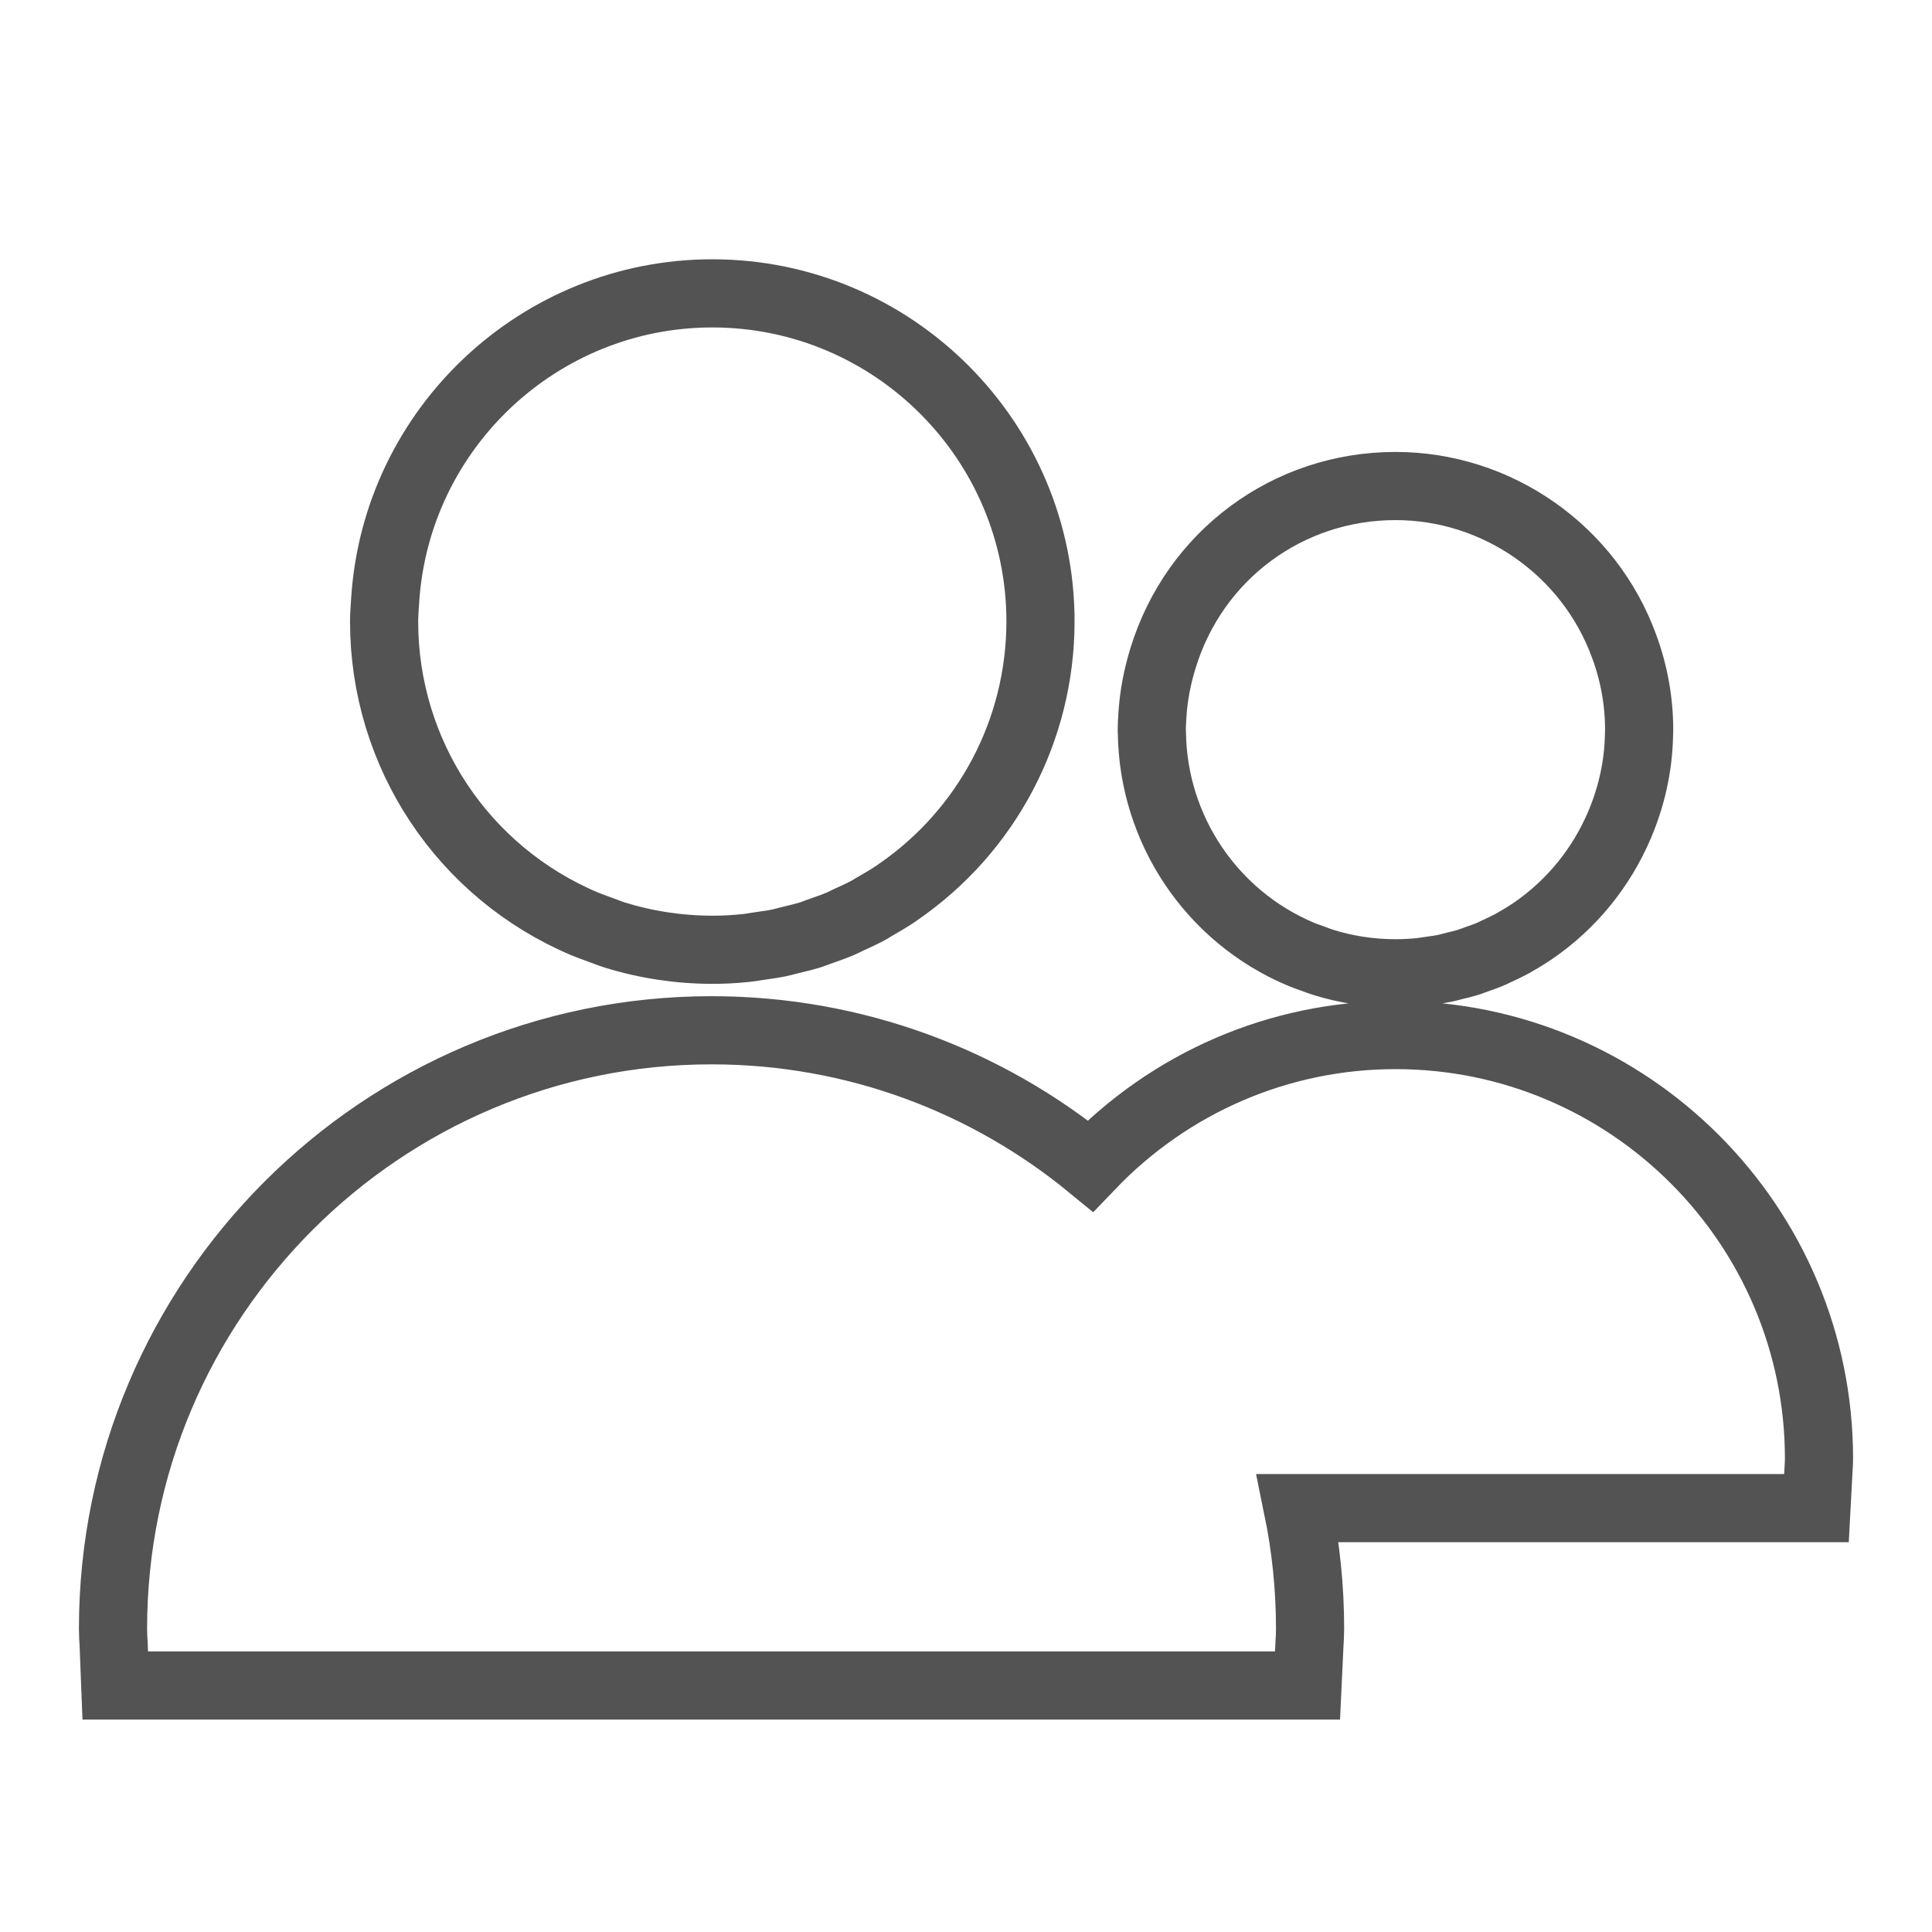 <?xml version="1.0" encoding="utf-8"?>
<!-- Generator: Adobe Illustrator 17.0.0, SVG Export Plug-In . SVG Version: 6.00 Build 0)  -->
<!DOCTYPE svg PUBLIC "-//W3C//DTD SVG 1.1//EN" "http://www.w3.org/Graphics/SVG/1.1/DTD/svg11.dtd">
<svg version="1.1" id="Layer_1" xmlns="http://www.w3.org/2000/svg" xmlns:xlink="http://www.w3.org/1999/xlink" x="0px" y="0px"
	 width="56.69px" height="56.69px" viewBox="0 0 56.69 56.69" enable-background="new 0 0 56.69 56.69" xml:space="preserve">
<path fill="none" stroke="#535353" stroke-width="2" stroke-miterlimit="10" d="M38.163,27.995c0.102,0.044,0.209,0.081,0.392,0.146
	c0.086,0.033,0.17,0.065,0.262,0.094c0.683,0.215,1.402,0.324,2.134,0.324c0.245,0,0.485-0.013,0.738-0.038
	c0.076-0.009,0.151-0.02,0.226-0.033l0.152-0.022c0.103-0.014,0.208-0.028,0.329-0.053c0.074-0.016,0.146-0.035,0.218-0.055
	l0.097-0.025c0.117-0.026,0.232-0.054,0.367-0.095l0.306-0.11c0.114-0.039,0.228-0.08,0.323-0.12
	c0.056-0.022,0.11-0.049,0.195-0.091c0.147-0.067,0.298-0.136,0.419-0.202c0.045-0.022,0.087-0.047,0.13-0.073
	c0.133-0.076,0.268-0.155,0.397-0.239l0.148-0.099c1.12-0.771,1.994-1.845,2.529-3.108c0.354-0.835,0.545-1.707,0.567-2.595
	l0.005-0.189c0-0.835-0.149-1.662-0.442-2.453c-1.024-2.81-3.72-4.698-6.708-4.698c-3.154,0-5.896,2.03-6.821,5.051
	c-0.173,0.564-0.274,1.103-0.31,1.657l-0.006,0.106c-0.007,0.111-0.014,0.223-0.014,0.338l0.004,0.093
	C33.838,24.341,35.55,26.891,38.163,27.995z M40.949,30.371c-3.413,0-6.615,1.395-8.954,3.839c-3.03-2.484-6.901-3.979-11.116-3.979
	c-9.684,0-17.563,7.879-17.563,17.564c0,0.156,0.009,0.311,0.019,0.463l0.047,1.199h34.984l0.055-1.169
	c0.01-0.163,0.02-0.326,0.02-0.493c0-1.213-0.124-2.398-0.359-3.543H53.3l0.058-1.088c0.008-0.123,0.016-0.245,0.016-0.369
	C53.373,35.944,47.8,30.371,40.949,30.371z M17.157,27.11c0.1,0.041,0.202,0.079,0.305,0.116l0.295,0.109
	c0.088,0.033,0.175,0.067,0.274,0.098c0.923,0.288,1.888,0.434,2.871,0.436h0.002c0.331,0,0.656-0.018,0.97-0.051
	c0.106-0.01,0.21-0.026,0.315-0.044l0.247-0.037c0.135-0.018,0.27-0.039,0.393-0.064c0.102-0.021,0.202-0.047,0.303-0.074
	l0.185-0.046c0.147-0.035,0.294-0.07,0.446-0.117c0.07-0.022,0.138-0.048,0.206-0.074l0.25-0.09
	c0.142-0.049,0.282-0.099,0.419-0.157c0.062-0.026,0.122-0.055,0.24-0.114c0.201-0.091,0.403-0.183,0.604-0.29
	c0.045-0.024,0.088-0.051,0.137-0.083c0.225-0.128,0.448-0.259,0.663-0.402l0.077-0.055c2.61-1.798,4.169-4.754,4.172-7.934
	c0-5.309-4.32-9.629-9.63-9.629c-5.068,0-9.284,3.963-9.6,9.021l-0.007,0.109c-0.011,0.165-0.023,0.332-0.023,0.5
	C11.271,22.115,13.579,25.597,17.157,27.11z"/>
</svg>
